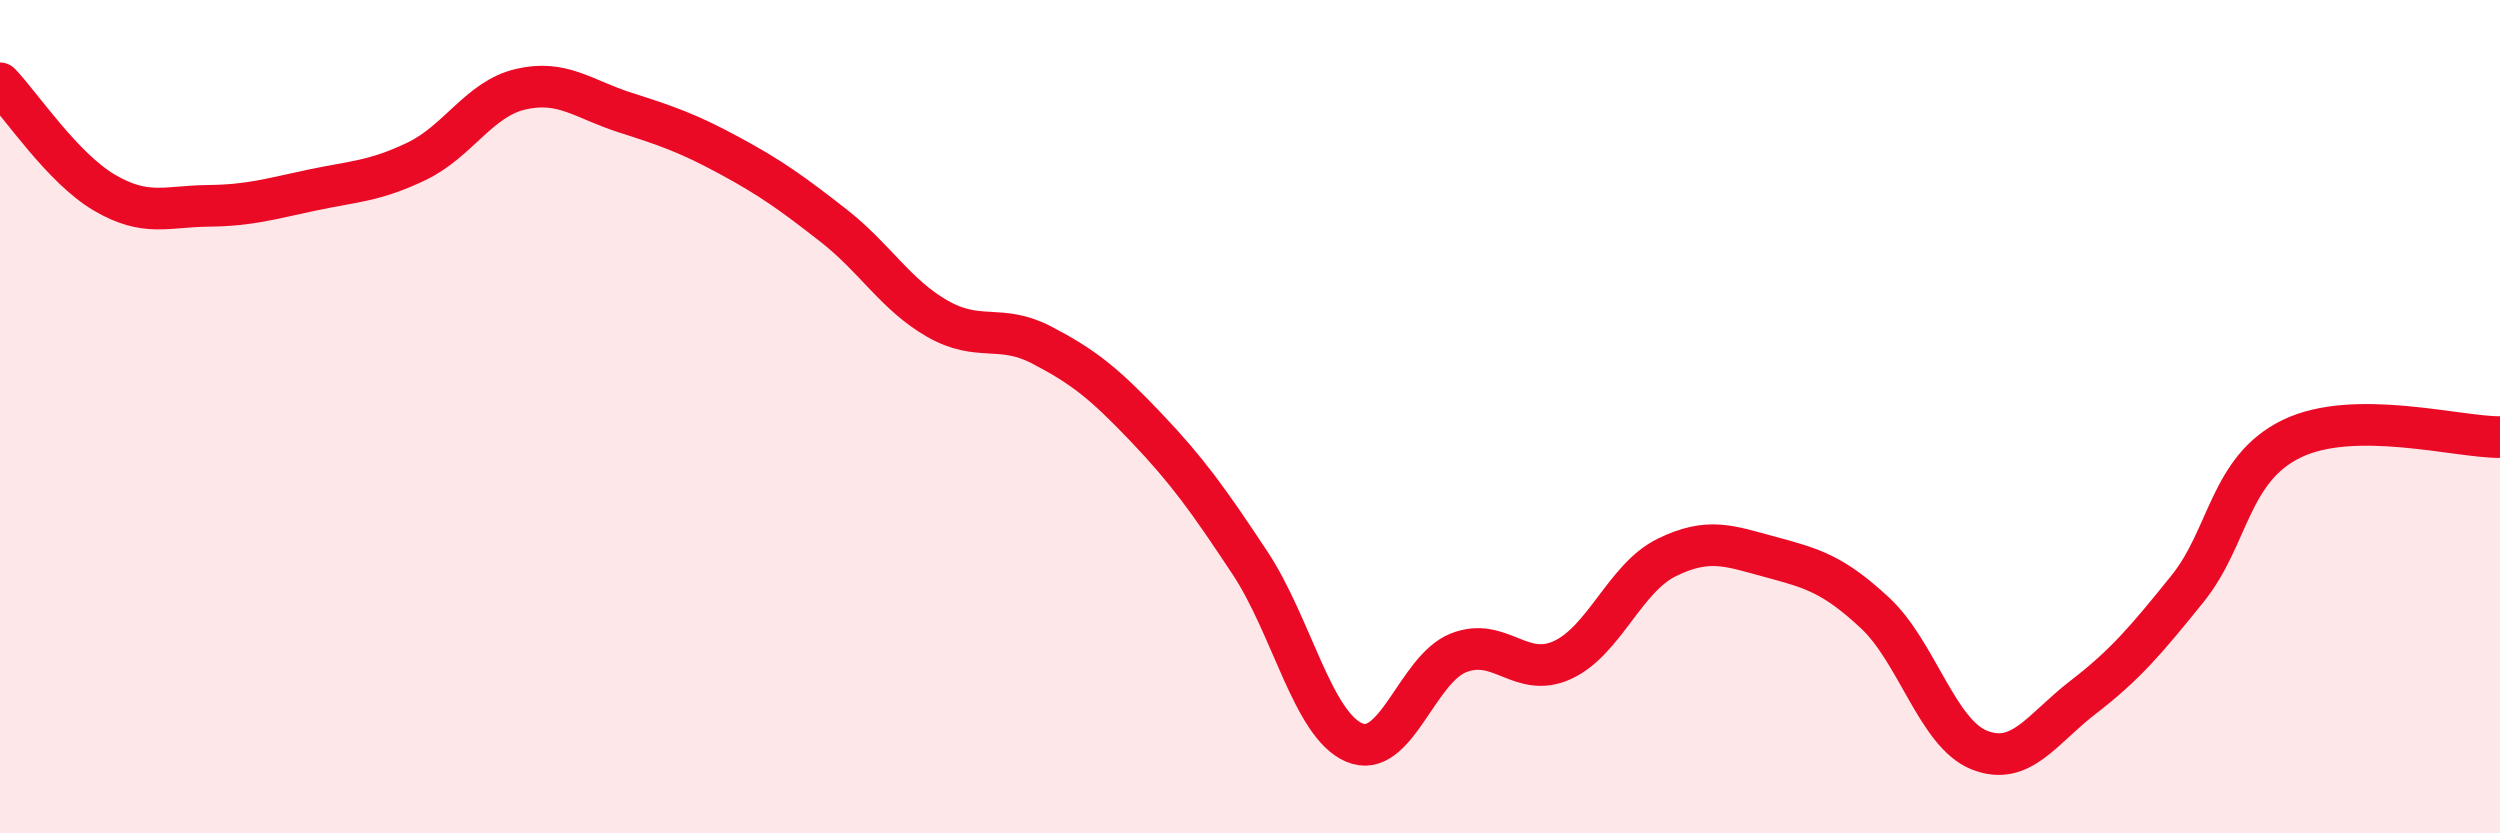 
    <svg width="60" height="20" viewBox="0 0 60 20" xmlns="http://www.w3.org/2000/svg">
      <path
        d="M 0,2 C 0.5,2.52 1.5,4.03 2.5,4.62 C 3.5,5.21 4,4.95 5,4.94 C 6,4.93 6.5,4.77 7.5,4.56 C 8.5,4.35 9,4.35 10,3.87 C 11,3.39 11.5,2.37 12.5,2.14 C 13.5,1.91 14,2.38 15,2.7 C 16,3.02 16.5,3.19 17.5,3.73 C 18.5,4.27 19,4.63 20,5.41 C 21,6.19 21.5,7.08 22.5,7.65 C 23.5,8.22 24,7.76 25,8.28 C 26,8.8 26.5,9.2 27.5,10.25 C 28.5,11.3 29,12 30,13.51 C 31,15.02 31.5,17.39 32.5,17.82 C 33.5,18.25 34,16.07 35,15.67 C 36,15.27 36.5,16.3 37.5,15.84 C 38.5,15.38 39,13.87 40,13.38 C 41,12.89 41.5,13.1 42.5,13.37 C 43.5,13.64 44,13.78 45,14.71 C 46,15.64 46.5,17.6 47.5,18 C 48.5,18.4 49,17.5 50,16.73 C 51,15.96 51.5,15.37 52.5,14.13 C 53.5,12.89 53.5,11.26 55,10.53 C 56.5,9.8 59,10.5 60,10.49L60 20L0 20Z"
        fill="#EB0A25"
        opacity="0.1"
        stroke-linecap="round"
        stroke-linejoin="round"
      />
      <path
        d="M 0,2 C 0.5,2.52 1.5,4.03 2.5,4.62 C 3.5,5.21 4,4.95 5,4.94 C 6,4.93 6.5,4.77 7.5,4.56 C 8.5,4.35 9,4.35 10,3.87 C 11,3.39 11.5,2.37 12.5,2.14 C 13.5,1.91 14,2.38 15,2.7 C 16,3.02 16.5,3.19 17.5,3.73 C 18.5,4.27 19,4.63 20,5.41 C 21,6.19 21.5,7.08 22.5,7.65 C 23.5,8.22 24,7.76 25,8.28 C 26,8.8 26.5,9.2 27.5,10.25 C 28.5,11.3 29,12 30,13.51 C 31,15.02 31.5,17.39 32.5,17.82 C 33.5,18.25 34,16.07 35,15.67 C 36,15.27 36.5,16.3 37.5,15.84 C 38.5,15.38 39,13.87 40,13.38 C 41,12.89 41.5,13.1 42.5,13.37 C 43.5,13.64 44,13.78 45,14.71 C 46,15.64 46.5,17.6 47.5,18 C 48.5,18.4 49,17.5 50,16.73 C 51,15.96 51.5,15.37 52.5,14.13 C 53.5,12.89 53.5,11.26 55,10.53 C 56.5,9.8 59,10.5 60,10.49"
        stroke="#EB0A25"
        stroke-width="1"
        fill="none"
        stroke-linecap="round"
        stroke-linejoin="round"
      />
    </svg>
  